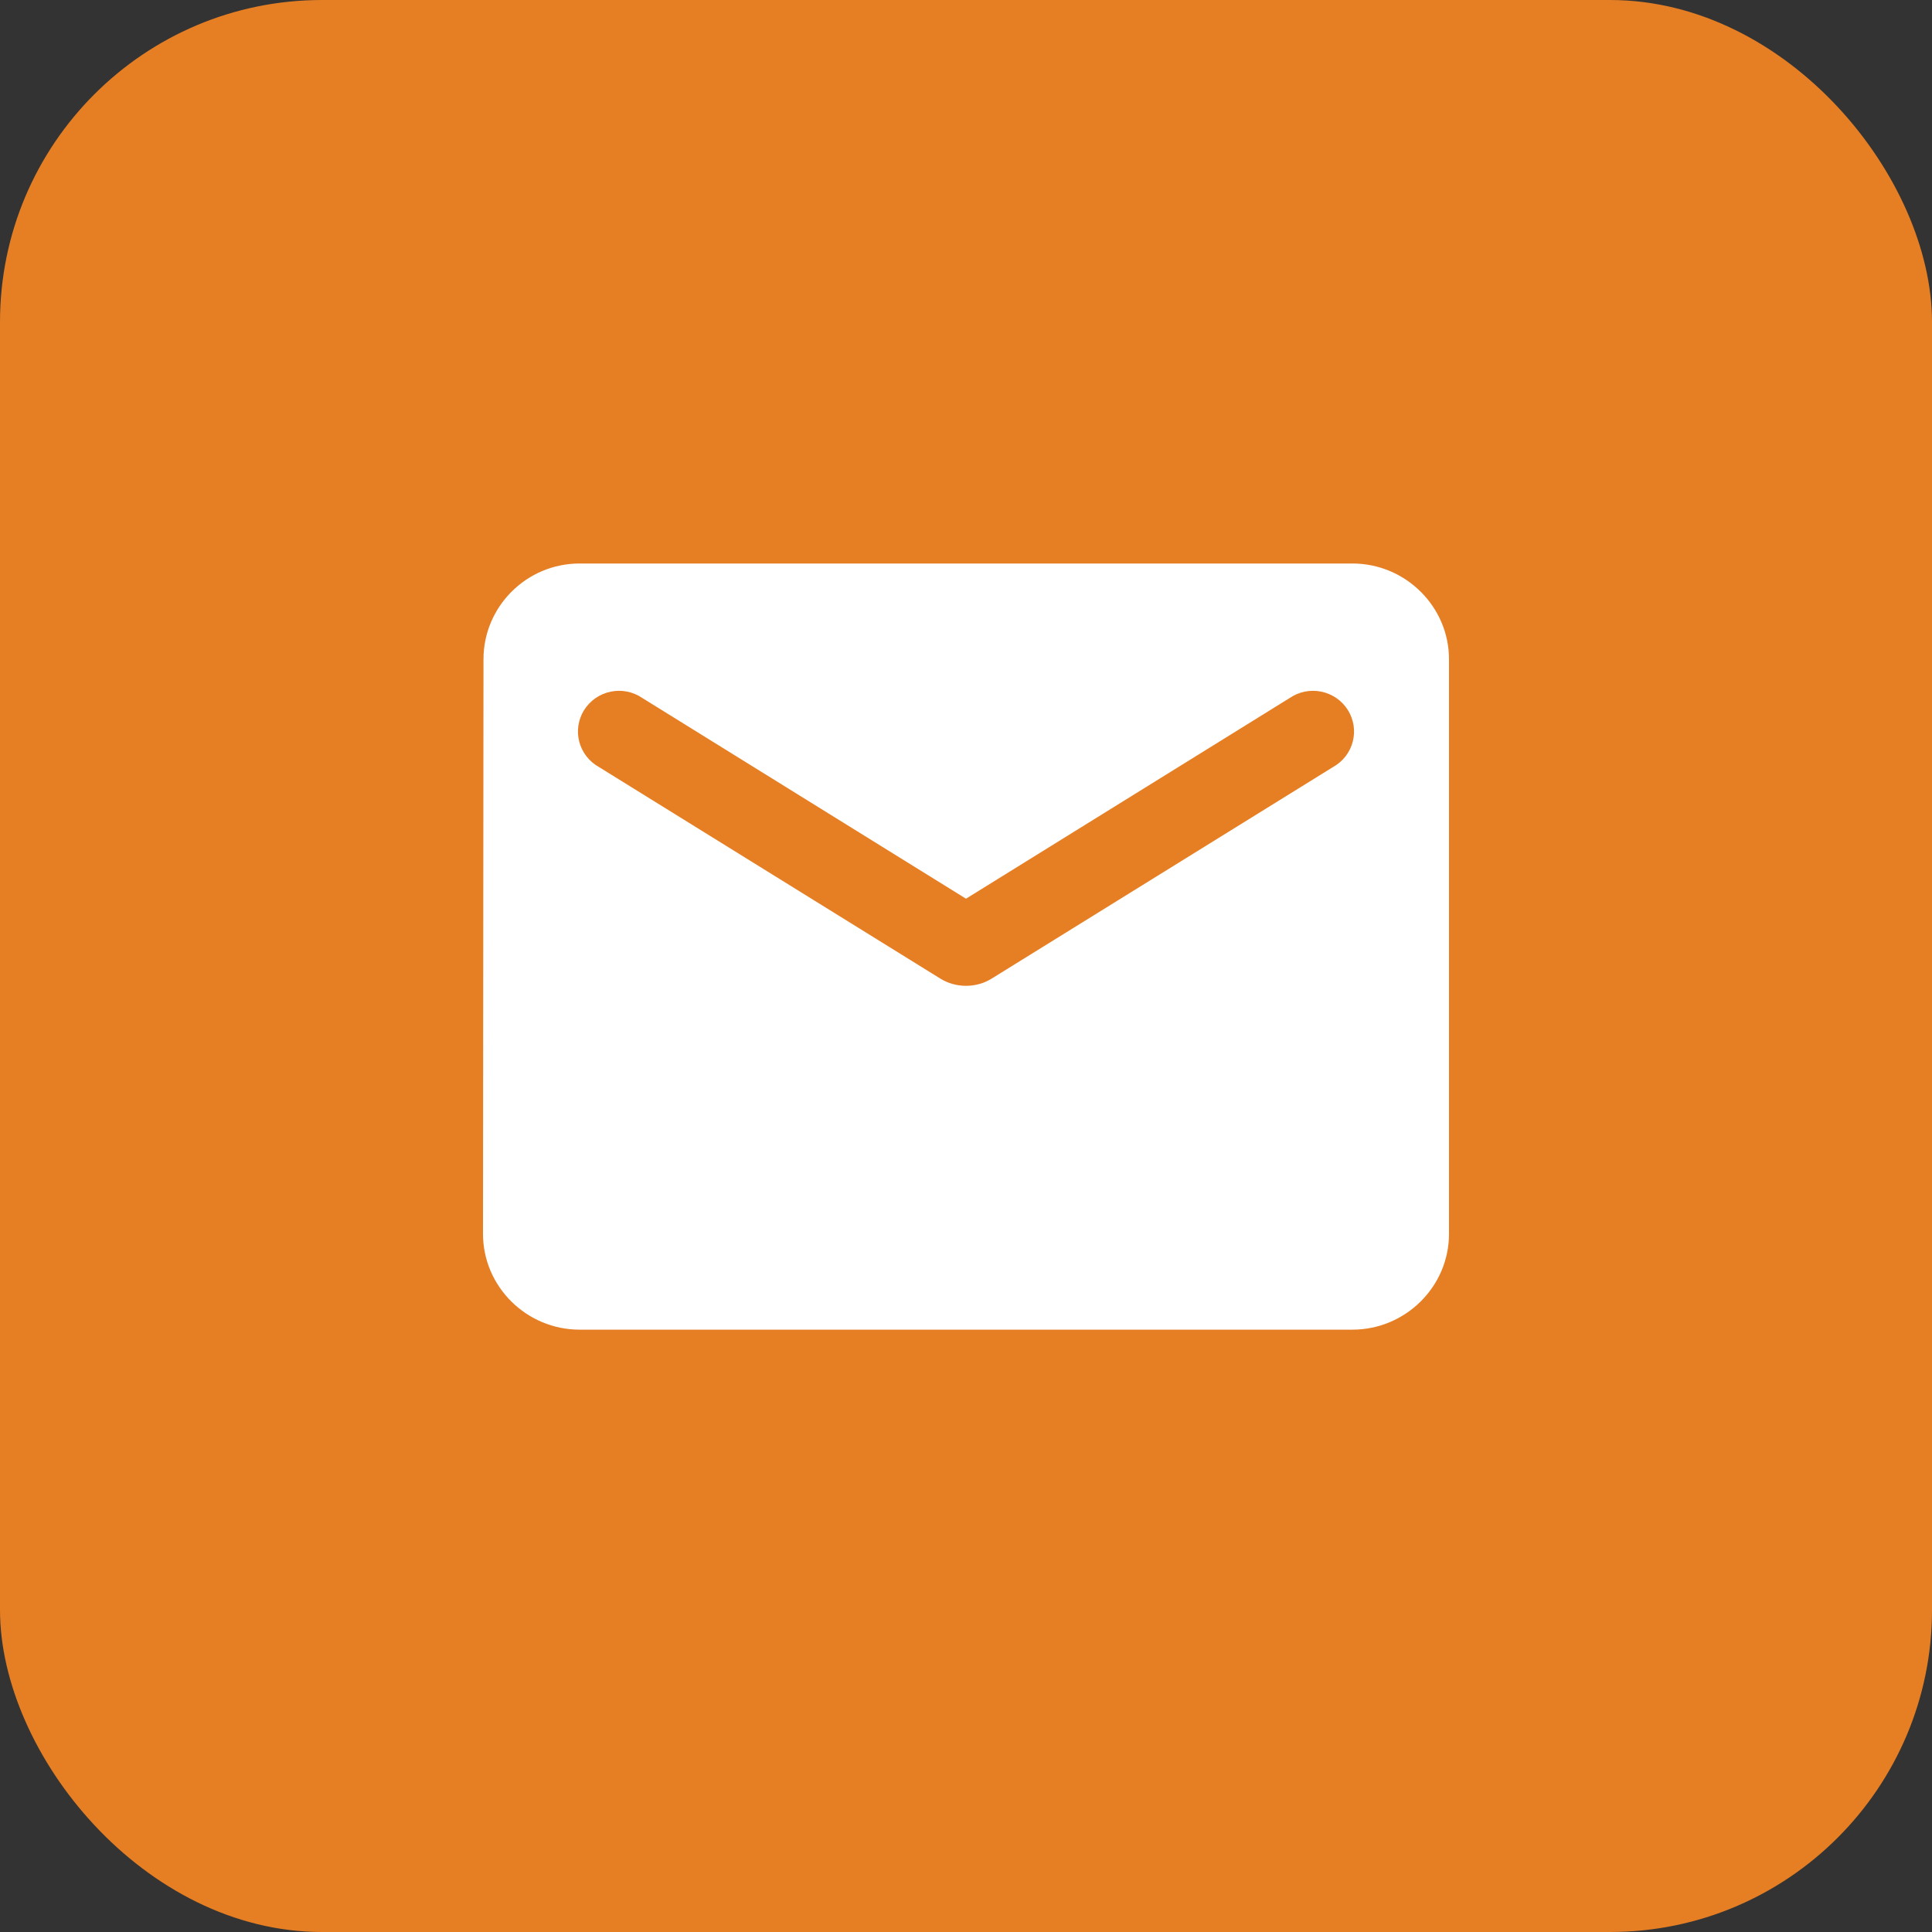 <svg width="48" height="48" viewBox="0 0 48 48" fill="none" xmlns="http://www.w3.org/2000/svg">
<rect x="0" y="0" width="48" height="48" fill="#333333" stroke="none"/>
<rect width="48" height="48" rx="8" fill="#E67E23"/>
<path d="M33.6 14H14.4C13.08 14 12.012 15.071 12.012 16.379L12 30.655C12 31.964 13.08 33.035 14.4 33.035H33.6C34.92 33.035 36 31.964 36 30.655V16.379C36 15.071 34.92 14 33.6 14ZM33.12 19.056L24.636 24.314C24.252 24.552 23.748 24.552 23.364 24.314L14.88 19.056C14.76 18.989 14.654 18.899 14.57 18.79C14.486 18.682 14.425 18.557 14.391 18.425C14.357 18.292 14.35 18.154 14.371 18.019C14.393 17.884 14.441 17.754 14.514 17.638C14.588 17.522 14.684 17.422 14.797 17.344C14.91 17.266 15.038 17.212 15.173 17.184C15.309 17.156 15.448 17.156 15.583 17.183C15.718 17.211 15.847 17.265 15.96 17.343L24 22.328L32.04 17.343C32.153 17.265 32.282 17.211 32.417 17.183C32.552 17.156 32.691 17.156 32.827 17.184C32.962 17.212 33.09 17.266 33.203 17.344C33.316 17.422 33.413 17.522 33.486 17.638C33.559 17.754 33.607 17.884 33.629 18.019C33.65 18.154 33.643 18.292 33.609 18.425C33.575 18.557 33.514 18.682 33.43 18.79C33.346 18.899 33.24 18.989 33.12 19.056Z" fill="white"/>
</svg>
